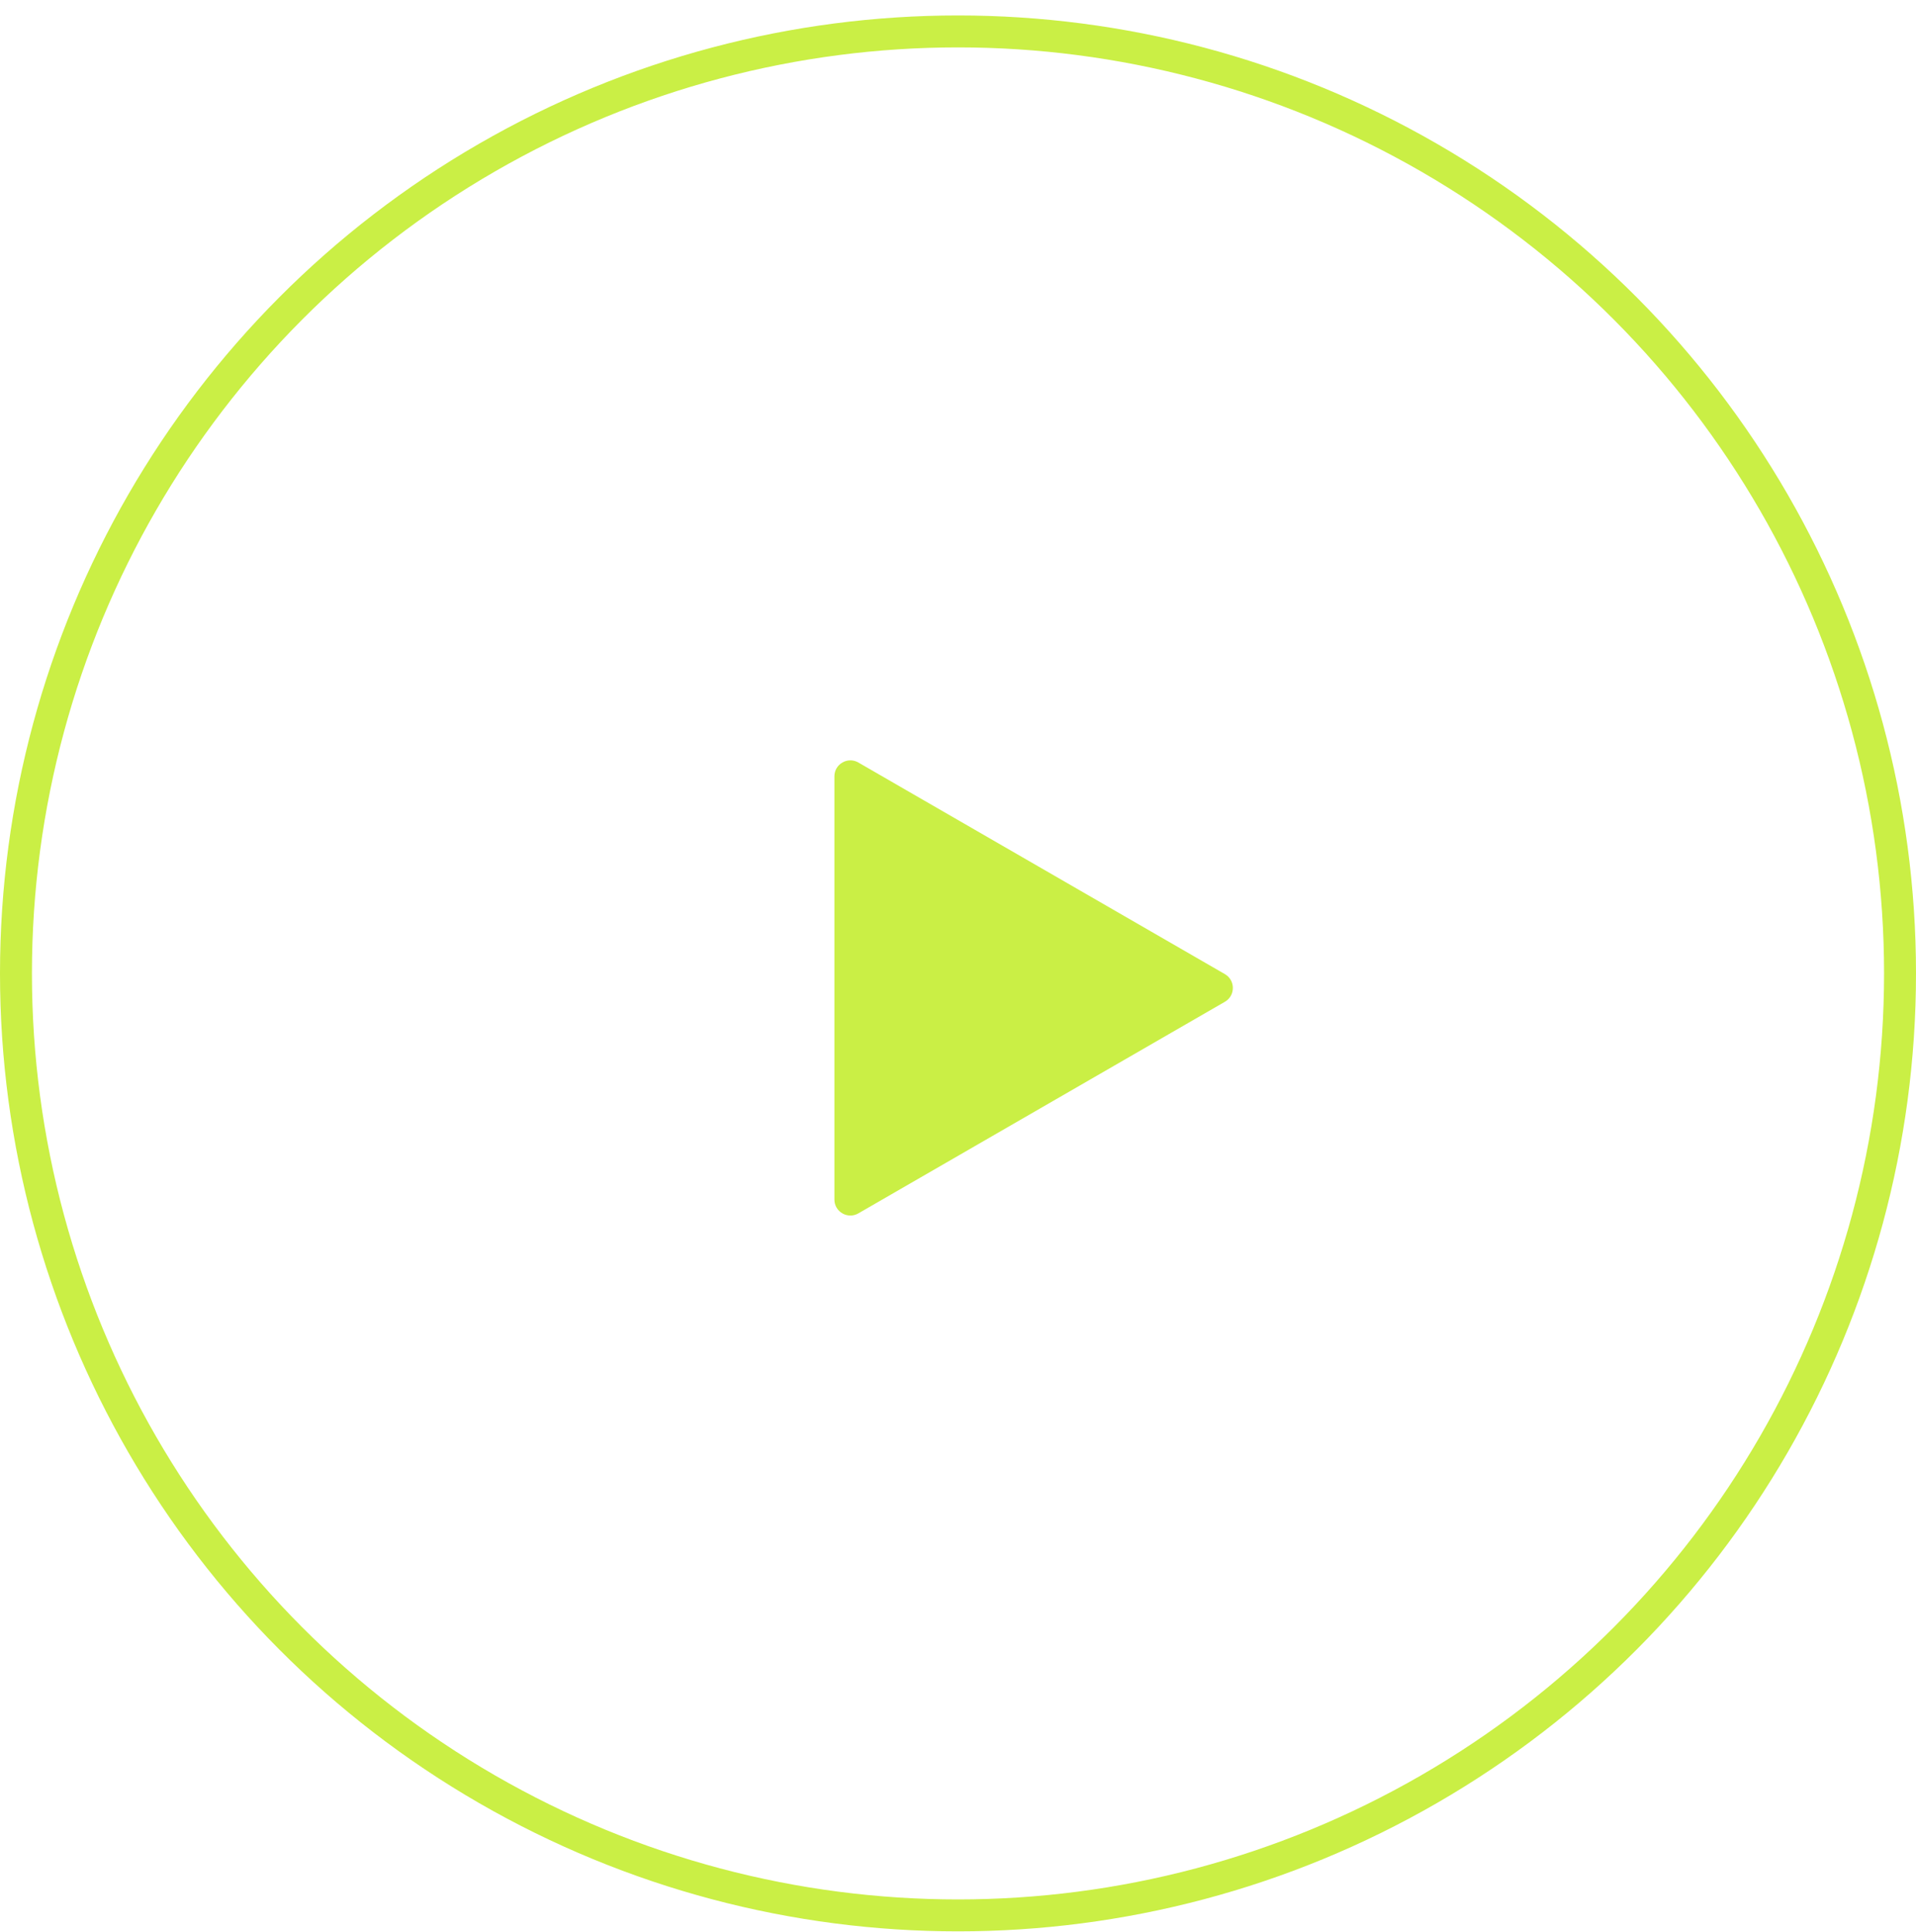 <svg width="120" height="121" viewBox="0 0 120 121" fill="none" xmlns="http://www.w3.org/2000/svg">
<circle cx="60" cy="60.968" r="59" stroke="#CAEF45" stroke-width="2"/>
<path d="M76.715 61.013C77.381 61.397 77.381 62.36 76.715 62.745L53.759 75.998C53.093 76.383 52.259 75.902 52.259 75.132L52.259 48.625C52.259 47.855 53.093 47.374 53.759 47.759L76.715 61.013Z" fill="#CAEF45"/>
</svg>
